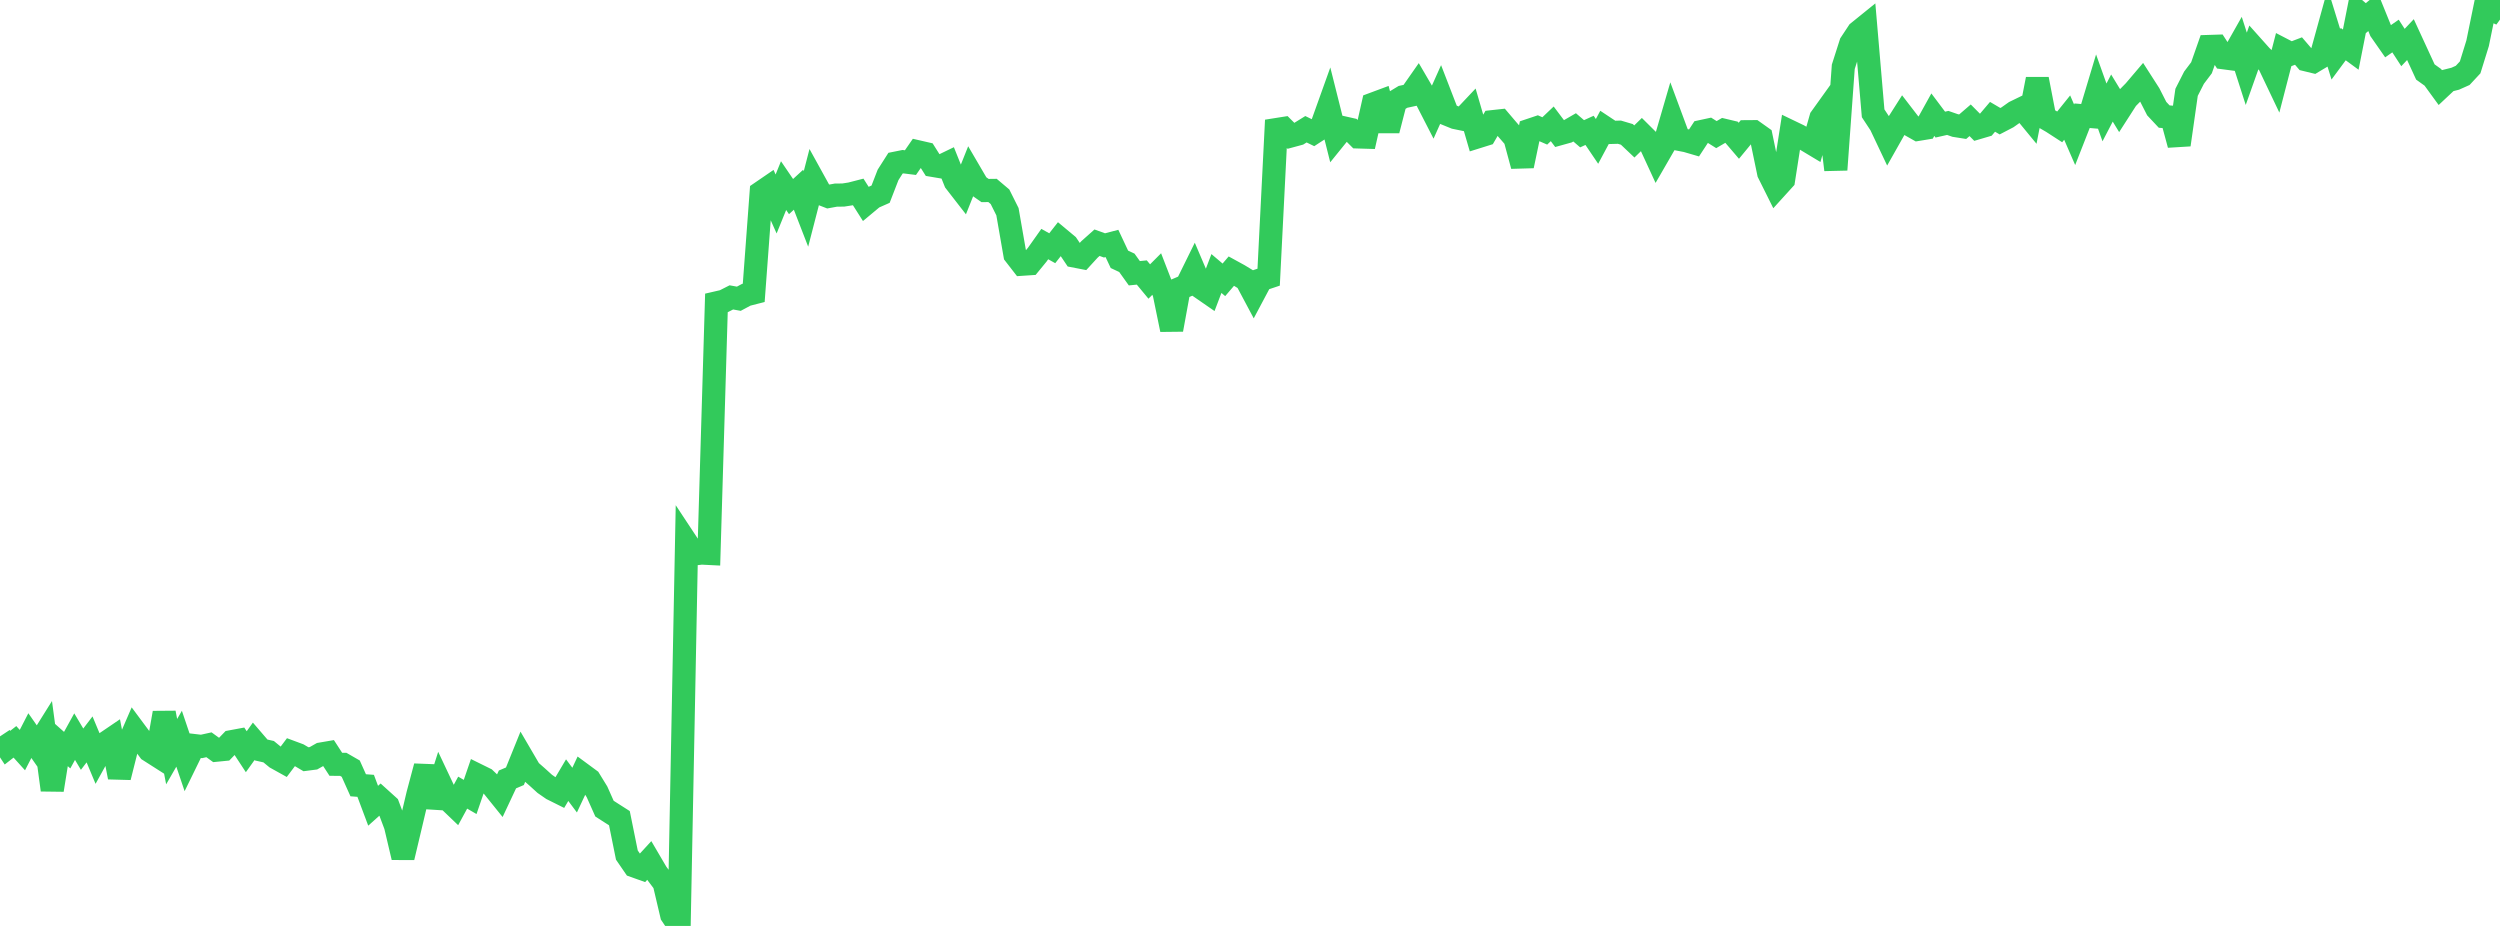 <?xml version="1.0" standalone="no"?>
<!DOCTYPE svg PUBLIC "-//W3C//DTD SVG 1.1//EN" "http://www.w3.org/Graphics/SVG/1.1/DTD/svg11.dtd">

<svg width="135" height="50" viewBox="0 0 135 50" preserveAspectRatio="none" 
  xmlns="http://www.w3.org/2000/svg"
  xmlns:xlink="http://www.w3.org/1999/xlink">


<polyline points="0.0, 39.764 0.403, 40.374 0.806, 40.059 1.209, 40.506 1.612, 39.723 2.015, 40.3 2.418, 39.656 2.821, 42.658 3.224, 40.15 3.627, 40.508 4.03, 39.778 4.433, 40.456 4.836, 39.927 5.239, 40.893 5.642, 40.164 6.045, 39.89 6.448, 41.97 6.851, 40.368 7.254, 39.438 7.657, 39.98 8.06, 40.526 8.463, 40.783 8.866, 38.495 9.269, 40.589 9.672, 39.891 10.075, 41.084 10.478, 40.26 10.881, 40.307 11.284, 40.218 11.687, 40.51 12.09, 40.47 12.493, 40.053 12.896, 39.978 13.299, 40.593 13.701, 40.031 14.104, 40.5 14.507, 40.591 14.91, 40.922 15.313, 41.146 15.716, 40.611 16.119, 40.761 16.522, 40.999 16.925, 40.947 17.328, 40.719 17.731, 40.65 18.134, 41.271 18.537, 41.275 18.94, 41.507 19.343, 42.405 19.746, 42.435 20.149, 43.511 20.552, 43.15 20.955, 43.514 21.358, 44.589 21.761, 46.298 22.164, 44.602 22.567, 42.898 22.97, 41.386 23.373, 43.573 23.776, 42.303 24.179, 43.157 24.582, 43.543 24.985, 42.802 25.388, 43.036 25.791, 41.863 26.194, 42.062 26.597, 42.448 27.0, 42.948 27.403, 42.089 27.806, 41.918 28.209, 40.921 28.612, 41.61 29.015, 41.963 29.418, 42.329 29.821, 42.608 30.224, 42.809 30.627, 42.128 31.03, 42.666 31.433, 41.807 31.836, 42.104 32.239, 42.761 32.642, 43.666 33.045, 43.925 33.448, 44.182 33.851, 46.174 34.254, 46.761 34.657, 46.905 35.06, 46.466 35.463, 47.153 35.866, 47.687 36.269, 49.401 36.672, 50.0 37.075, 29.302 37.478, 29.912 37.881, 29.865 38.284, 29.885 38.687, 16.357 39.09, 16.264 39.493, 16.059 39.896, 16.132 40.299, 15.917 40.701, 15.814 41.104, 10.39 41.507, 10.114 41.91, 11.015 42.313, 10.023 42.716, 10.615 43.119, 10.245 43.522, 11.284 43.925, 9.724 44.328, 10.454 44.731, 10.611 45.134, 10.537 45.537, 10.532 45.94, 10.469 46.343, 10.365 46.746, 11 47.149, 10.664 47.552, 10.486 47.955, 9.445 48.358, 8.812 48.761, 8.731 49.164, 8.781 49.567, 8.198 49.97, 8.291 50.373, 8.93 50.776, 8.998 51.179, 8.803 51.582, 9.809 51.985, 10.328 52.388, 9.318 52.791, 10.007 53.194, 10.289 53.597, 10.284 54.0, 10.625 54.403, 11.432 54.806, 13.747 55.209, 14.267 55.612, 14.24 56.015, 13.748 56.418, 13.179 56.821, 13.405 57.224, 12.891 57.627, 13.227 58.03, 13.827 58.433, 13.905 58.836, 13.465 59.239, 13.106 59.642, 13.252 60.045, 13.146 60.448, 14.003 60.851, 14.192 61.254, 14.755 61.657, 14.715 62.06, 15.202 62.463, 14.798 62.866, 15.839 63.269, 17.8 63.672, 15.594 64.075, 15.422 64.478, 14.604 64.881, 15.55 65.284, 15.829 65.687, 14.769 66.09, 15.111 66.493, 14.64 66.896, 14.861 67.299, 15.105 67.701, 15.86 68.104, 15.102 68.507, 14.967 68.91, 7 69.313, 6.936 69.716, 7.338 70.119, 7.229 70.522, 6.979 70.925, 7.176 71.328, 6.914 71.731, 5.79 72.134, 7.397 72.537, 6.899 72.94, 6.99 73.343, 7.394 73.746, 7.406 74.149, 5.618 74.552, 5.468 74.955, 7.041 75.358, 5.474 75.761, 5.23 76.164, 5.143 76.567, 4.567 76.97, 5.258 77.373, 6.043 77.776, 5.142 78.179, 6.184 78.582, 6.348 78.985, 6.431 79.388, 6.004 79.791, 7.388 80.194, 7.262 80.597, 6.57 81.0, 6.526 81.403, 7 81.806, 7.463 82.209, 8.956 82.612, 7.029 83.015, 6.894 83.418, 7.07 83.821, 6.687 84.224, 7.222 84.627, 7.11 85.03, 6.877 85.433, 7.223 85.836, 7.039 86.239, 7.635 86.642, 6.882 87.045, 7.149 87.448, 7.138 87.851, 7.257 88.254, 7.639 88.657, 7.246 89.06, 7.646 89.463, 8.52 89.866, 7.822 90.269, 6.436 90.672, 7.522 91.075, 7.6 91.478, 7.718 91.881, 7.103 92.284, 7.016 92.687, 7.269 93.09, 7.034 93.493, 7.13 93.896, 7.602 94.299, 7.113 94.701, 7.11 95.104, 7.396 95.507, 9.338 95.91, 10.147 96.313, 9.703 96.716, 7.125 97.119, 7.319 97.522, 7.55 97.925, 7.792 98.328, 6.371 98.731, 5.809 99.134, 9.167 99.537, 3.608 99.94, 2.345 100.343, 1.735 100.746, 1.409 101.149, 6.118 101.552, 6.731 101.955, 7.582 102.358, 6.868 102.761, 6.234 103.164, 6.758 103.567, 6.986 103.97, 6.92 104.373, 6.192 104.776, 6.729 105.179, 6.638 105.582, 6.778 105.985, 6.842 106.388, 6.495 106.791, 6.901 107.194, 6.782 107.597, 6.308 108.0, 6.545 108.403, 6.335 108.806, 6.05 109.209, 5.854 109.612, 6.344 110.015, 4.274 110.418, 6.355 110.821, 6.59 111.224, 6.851 111.627, 6.35 112.03, 7.277 112.433, 6.249 112.836, 6.284 113.239, 4.942 113.642, 6.07 114.045, 5.295 114.448, 5.956 114.851, 5.329 115.254, 4.919 115.657, 4.445 116.06, 5.073 116.463, 5.865 116.866, 6.295 117.269, 6.328 117.672, 7.817 118.075, 4.986 118.478, 4.194 118.881, 3.66 119.284, 2.51 119.687, 2.497 120.09, 3.12 120.493, 3.173 120.896, 2.46 121.299, 3.715 121.701, 2.581 122.104, 3.032 122.507, 3.413 122.91, 4.259 123.313, 2.701 123.716, 2.91 124.119, 2.756 124.522, 3.226 124.925, 3.324 125.328, 3.083 125.731, 1.624 126.134, 2.929 126.537, 2.384 126.94, 2.68 127.343, 0.642 127.746, 0.986 128.149, 0.653 128.552, 1.648 128.955, 2.226 129.358, 1.945 129.761, 2.566 130.164, 2.138 130.567, 3.012 130.97, 3.887 131.373, 4.176 131.776, 4.73 132.179, 4.352 132.582, 4.251 132.985, 4.071 133.388, 3.638 133.791, 2.338 134.194, 0.371 134.597, 0.551 135.0, 0.0" fill="none" stroke="#32ca5b" stroke-width="1.25"/>

</svg>